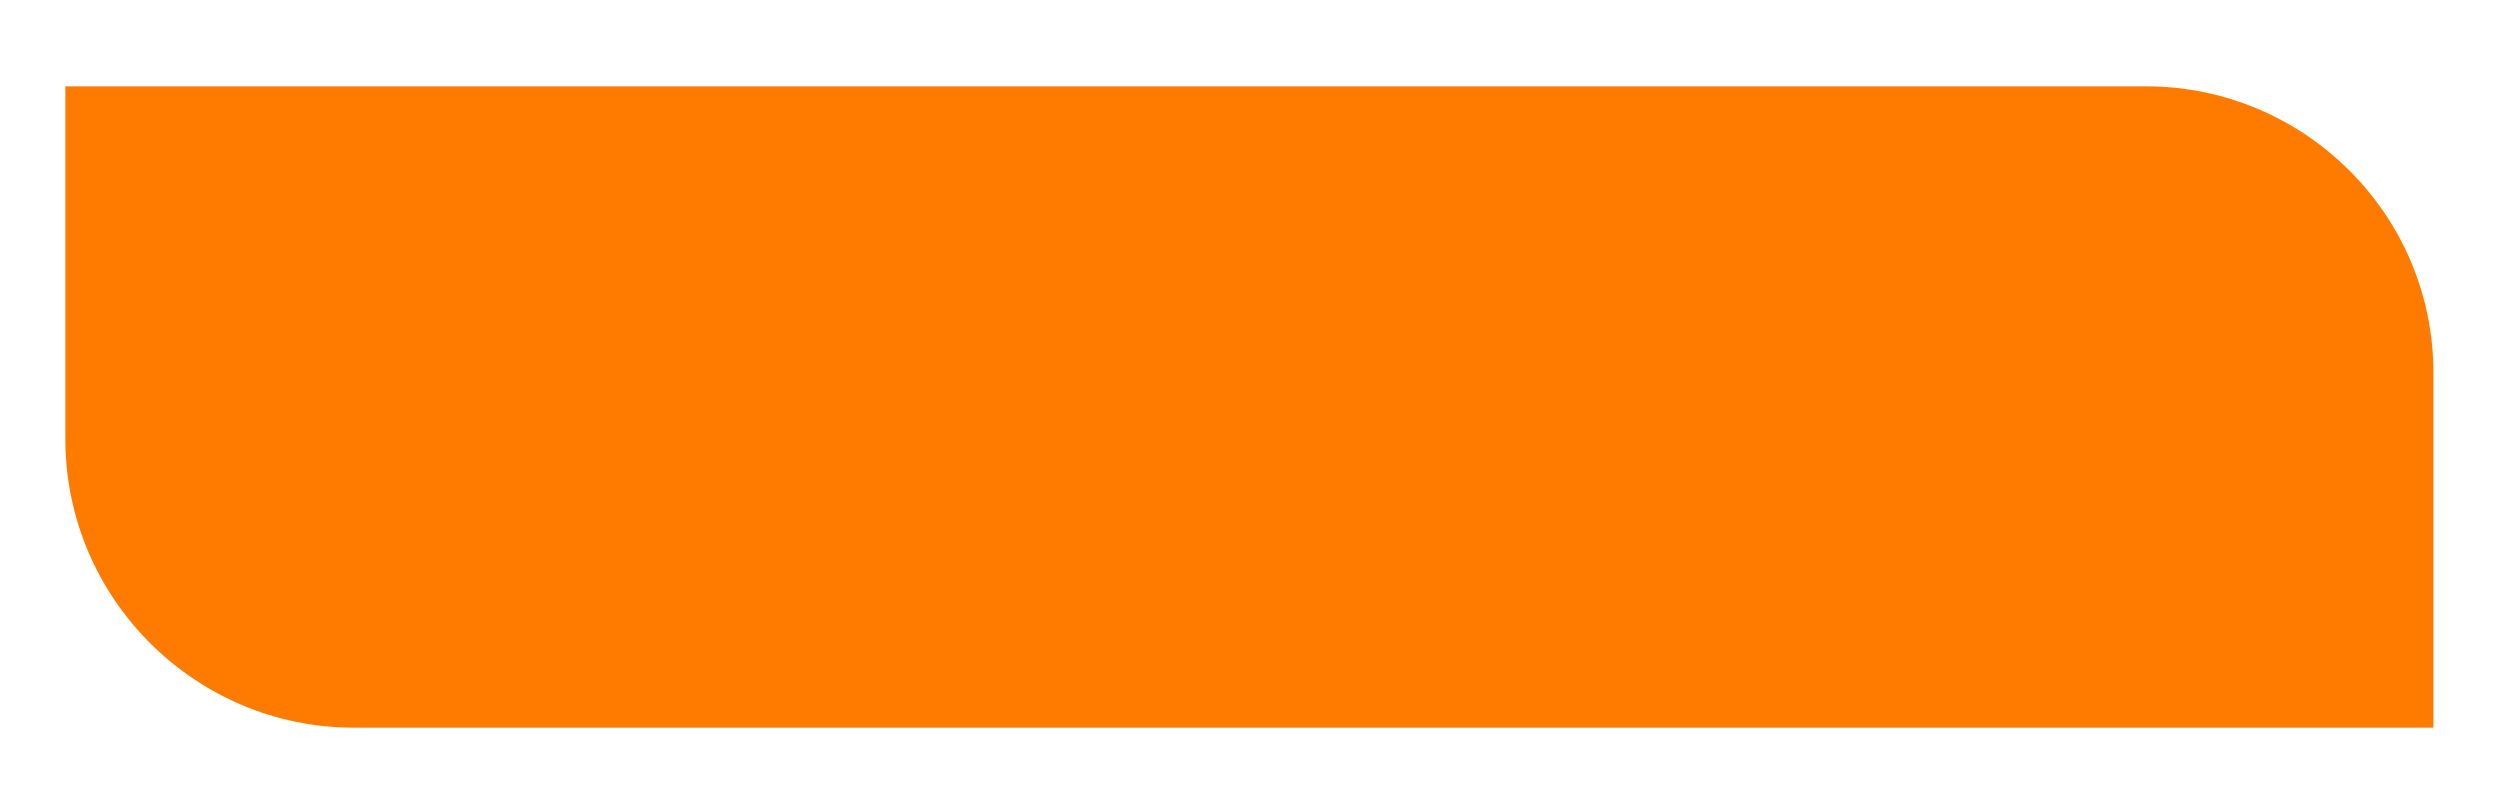<?xml version="1.0" encoding="UTF-8"?> <!-- Generator: Adobe Illustrator 22.0.0, SVG Export Plug-In . SVG Version: 6.00 Build 0) --> <svg xmlns="http://www.w3.org/2000/svg" xmlns:xlink="http://www.w3.org/1999/xlink" id="Слой_1" x="0px" y="0px" viewBox="0 0 202.7 64.1" style="enable-background:new 0 0 202.7 64.1;" xml:space="preserve"> <style type="text/css"> .st0{fill:#FF7B00;} .st1{display:none;} .st2{display:inline;fill:#FFFFFF;} </style> <g> <path class="st0" d="M174,9.1 M174,7H5.3v28.6C5.3,48.5,15.8,59,28.7,59h168.6V30.4C197.4,17.5,186.9,7,174,7L174,7z"></path> </g> <g class="st1"> <path class="st2" d="M47.3,28.2c1.3-1.3,2.9-2,4.8-2s3.5,0.7,4.8,2c1.3,1.3,2,2.9,2,4.8c0,1.9-0.7,3.5-2,4.8c-1.3,1.3-2.9,2-4.8,2 s-3.5-0.7-4.8-2c-1.3-1.3-2-2.9-2-4.8C45.3,31.1,46,29.5,47.3,28.2z M55.8,29.4c-1-1-2.2-1.5-3.6-1.5s-2.7,0.5-3.6,1.5 c-1,1-1.4,2.2-1.4,3.7c0,1.4,0.5,2.7,1.4,3.7c1,1,2.2,1.5,3.6,1.5s2.7-0.5,3.6-1.5c1-1,1.5-2.2,1.5-3.7 C57.3,31.6,56.8,30.4,55.8,29.4z"></path> <path class="st2" d="M69.9,26.5v1.7H66v11.5h-1.7V28.1h-3.9v-1.7H69.9z"></path> <path class="st2" d="M82.3,26.5v13.2h-1.8V28.1h-6.1v11.5h-1.8V26.5H82.3z"></path> <path class="st2" d="M91.1,26.5c1.2,0,2.2,0.4,3,1.2c0.8,0.8,1.2,1.8,1.2,3c0,1.2-0.4,2.2-1.2,3c-0.8,0.8-1.8,1.2-3,1.2h-3v4.7 h-1.8V26.5H91.1z M91.1,33.3c0.7,0,1.3-0.2,1.8-0.7c0.5-0.5,0.7-1.1,0.7-1.9c0-1.5-1.1-2.6-2.5-2.6h-3v5.2H91.1z"></path> <path class="st2" d="M105.9,39.6l-1.1-3h-5.9l-1.1,3h-1.9l4.9-13.2h2l4.9,13.2H105.9z M99.5,35h4.7l-2.4-6.5L99.5,35z"></path> <path class="st2" d="M119.9,35.9c0,1.1-0.4,1.9-1.1,2.7s-1.6,1.1-2.7,1.1h-5.7V26.5h5.3c1,0,1.9,0.3,2.6,1s1.1,1.5,1.1,2.6 c0,1.2-0.5,2.1-1.4,2.7C119.2,33.4,119.9,34.5,119.9,35.9z M112.2,28.1v4h3.5c1.1,0,2-0.9,2-2c0-0.5-0.2-1-0.6-1.4 c-0.4-0.4-0.8-0.6-1.4-0.6H112.2z M116.1,38c1.2,0,2.1-0.9,2.1-2.1c0-0.6-0.2-1.1-0.6-1.5c-0.4-0.4-0.9-0.6-1.5-0.6h-3.9V38H116.1z "></path> <path class="st2" d="M131.3,39.6v-9.8l-6.8,9.8h-1.4V26.5h1.8v9.8l6.8-9.8h1.4v13.2H131.3z"></path> <path class="st2" d="M145.5,26.5v1.7h-3.9v11.5h-1.7V28.1h-3.9v-1.7H145.5z"></path> <path class="st2" d="M153.1,31.2c1.2,0,2.2,0.4,3,1.2c0.8,0.8,1.2,1.8,1.2,3c0,1.2-0.4,2.2-1.2,3s-1.8,1.2-3,1.2h-4.8V26.5h1.8v4.7 H153.1z M153.1,38c1.4,0,2.5-1.1,2.5-2.6c0-0.7-0.2-1.4-0.7-1.8c-0.5-0.5-1.1-0.8-1.8-0.8h-3V38H153.1z"></path> </g> </svg> 